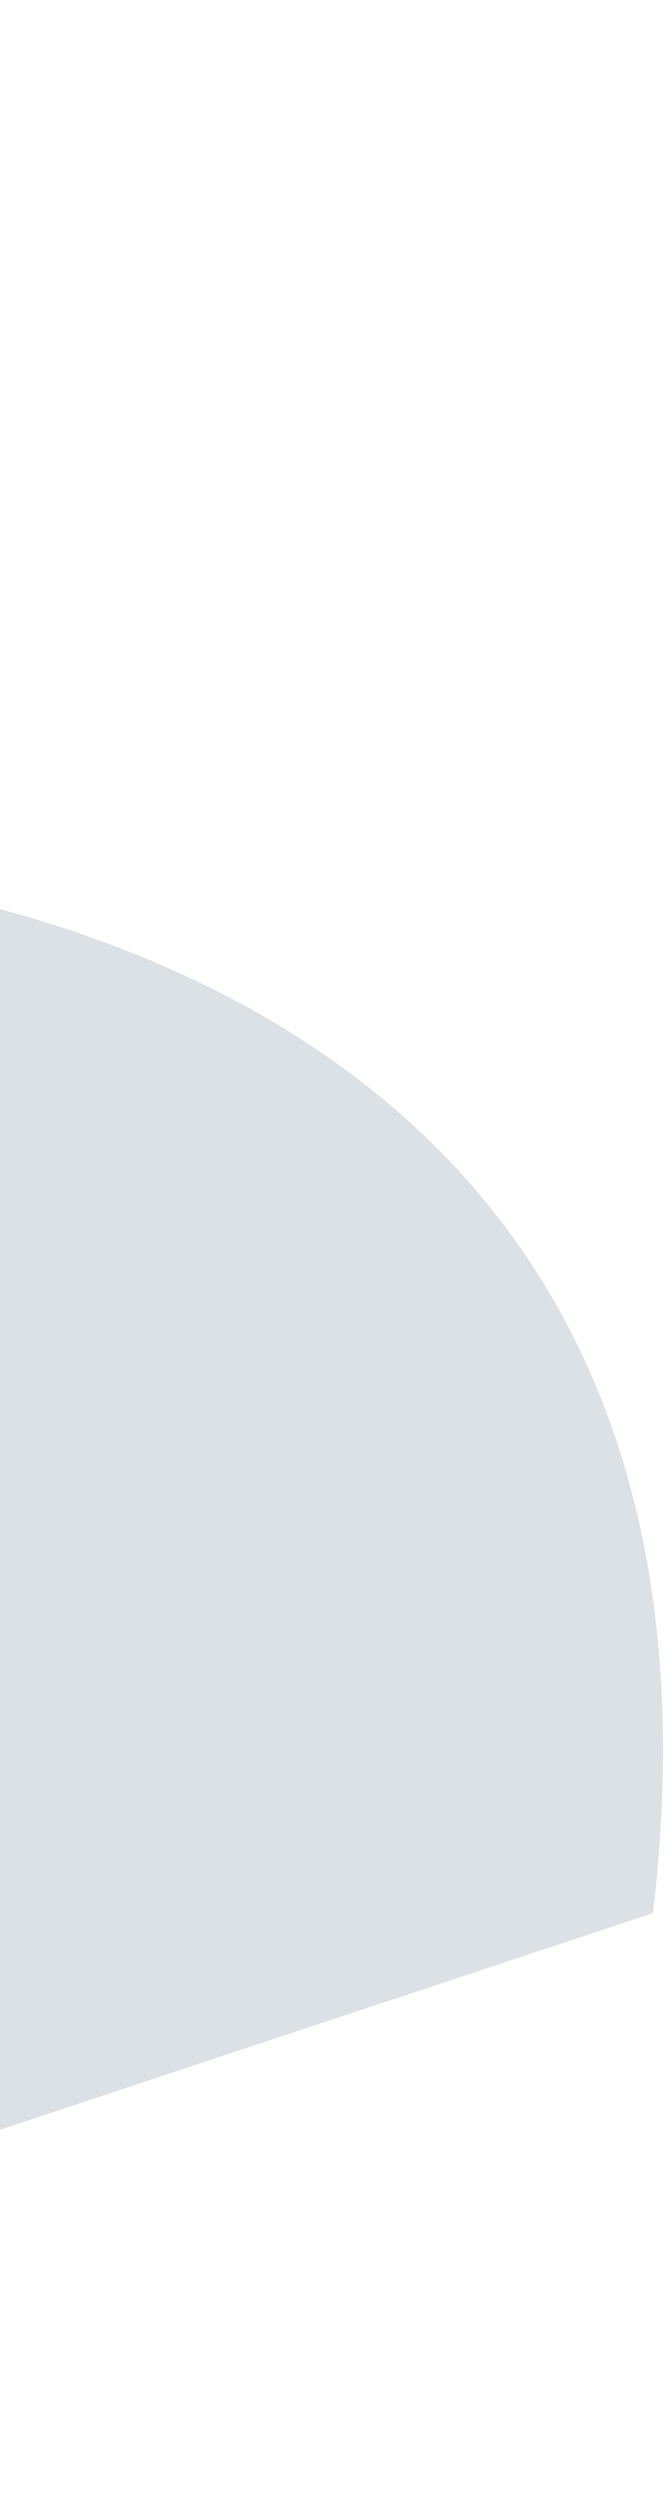 <?xml version="1.0" encoding="UTF-8"?> <svg xmlns="http://www.w3.org/2000/svg" width="82" height="308" viewBox="0 0 82 308" fill="none"><path d="M-121.485 -31.587C-56.293 -16.525 -23.177 35.231 -37.235 106.492C-37.235 106.492 95.88 105.931 80.518 235.694L-136.954 307.763L-311.49 115.873C-278.822 -25.738 -243.691 -235.395 -145.06 -207.148C-42.007 -177.634 -89.784 -45.316 -121.485 -31.587Z" fill="#DCE1E5"></path></svg> 